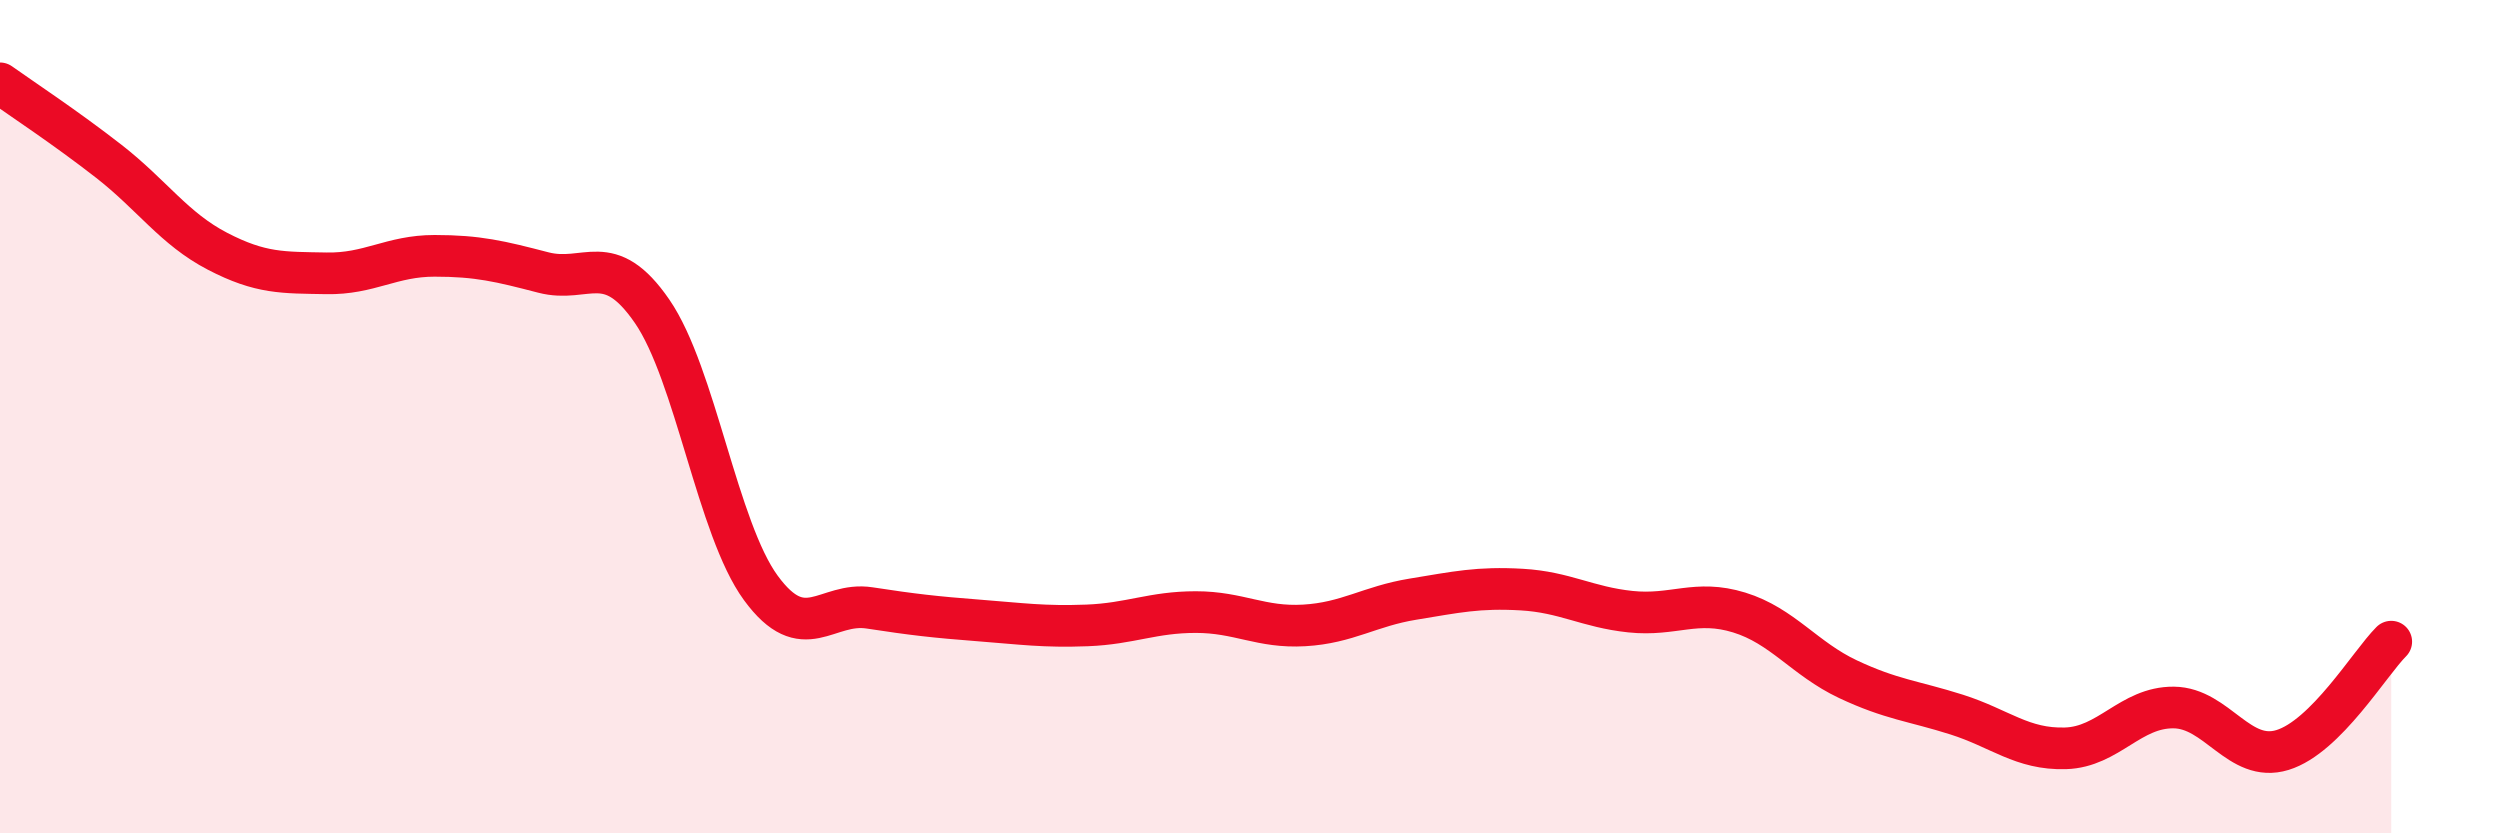 
    <svg width="60" height="20" viewBox="0 0 60 20" xmlns="http://www.w3.org/2000/svg">
      <path
        d="M 0,2 C 0.52,2.37 1.57,3.06 2.61,3.87 C 3.65,4.68 4.18,5.49 5.22,6.03 C 6.26,6.57 6.79,6.54 7.83,6.56 C 8.87,6.58 9.39,6.14 10.43,6.14 C 11.47,6.14 12,6.27 13.04,6.54 C 14.08,6.81 14.61,5.96 15.65,7.47 C 16.69,8.98 17.22,12.69 18.26,14.11 C 19.3,15.53 19.83,14.43 20.87,14.59 C 21.91,14.75 22.44,14.81 23.48,14.89 C 24.52,14.97 25.05,15.05 26.09,15.01 C 27.13,14.97 27.66,14.69 28.7,14.69 C 29.74,14.69 30.26,15.07 31.3,15.01 C 32.34,14.95 32.87,14.55 33.91,14.38 C 34.95,14.21 35.48,14.09 36.52,14.15 C 37.56,14.21 38.09,14.57 39.13,14.68 C 40.17,14.79 40.7,14.38 41.74,14.7 C 42.78,15.02 43.31,15.81 44.35,16.3 C 45.39,16.79 45.92,16.82 46.96,17.15 C 48,17.48 48.53,17.99 49.57,17.96 C 50.61,17.93 51.13,16.97 52.17,16.98 C 53.21,16.99 53.74,18.32 54.78,18 C 55.82,17.68 56.87,15.92 57.39,15.4L57.39 20L0 20Z"
        fill="#EB0A25"
        opacity="0.1"
        stroke-linecap="round"
        stroke-linejoin="round"
      />
      <path
        d="M 0,2 C 0.52,2.37 1.57,3.06 2.61,3.87 C 3.65,4.68 4.18,5.49 5.22,6.03 C 6.26,6.57 6.79,6.54 7.83,6.56 C 8.87,6.58 9.39,6.14 10.43,6.14 C 11.47,6.14 12,6.27 13.04,6.54 C 14.08,6.81 14.61,5.96 15.65,7.47 C 16.69,8.98 17.22,12.69 18.26,14.11 C 19.3,15.53 19.83,14.43 20.87,14.59 C 21.91,14.75 22.44,14.81 23.48,14.89 C 24.52,14.97 25.05,15.05 26.09,15.01 C 27.13,14.97 27.66,14.69 28.7,14.69 C 29.74,14.69 30.26,15.07 31.3,15.01 C 32.34,14.95 32.87,14.55 33.91,14.38 C 34.95,14.21 35.48,14.09 36.52,14.15 C 37.56,14.21 38.09,14.57 39.13,14.68 C 40.17,14.79 40.7,14.38 41.74,14.7 C 42.78,15.02 43.31,15.81 44.35,16.3 C 45.39,16.79 45.92,16.82 46.96,17.15 C 48,17.48 48.53,17.99 49.57,17.96 C 50.61,17.93 51.13,16.97 52.17,16.98 C 53.21,16.99 53.74,18.32 54.78,18 C 55.82,17.68 56.87,15.92 57.39,15.4"
        stroke="#EB0A25"
        stroke-width="1"
        fill="none"
        stroke-linecap="round"
        stroke-linejoin="round"
      />
    </svg>
  